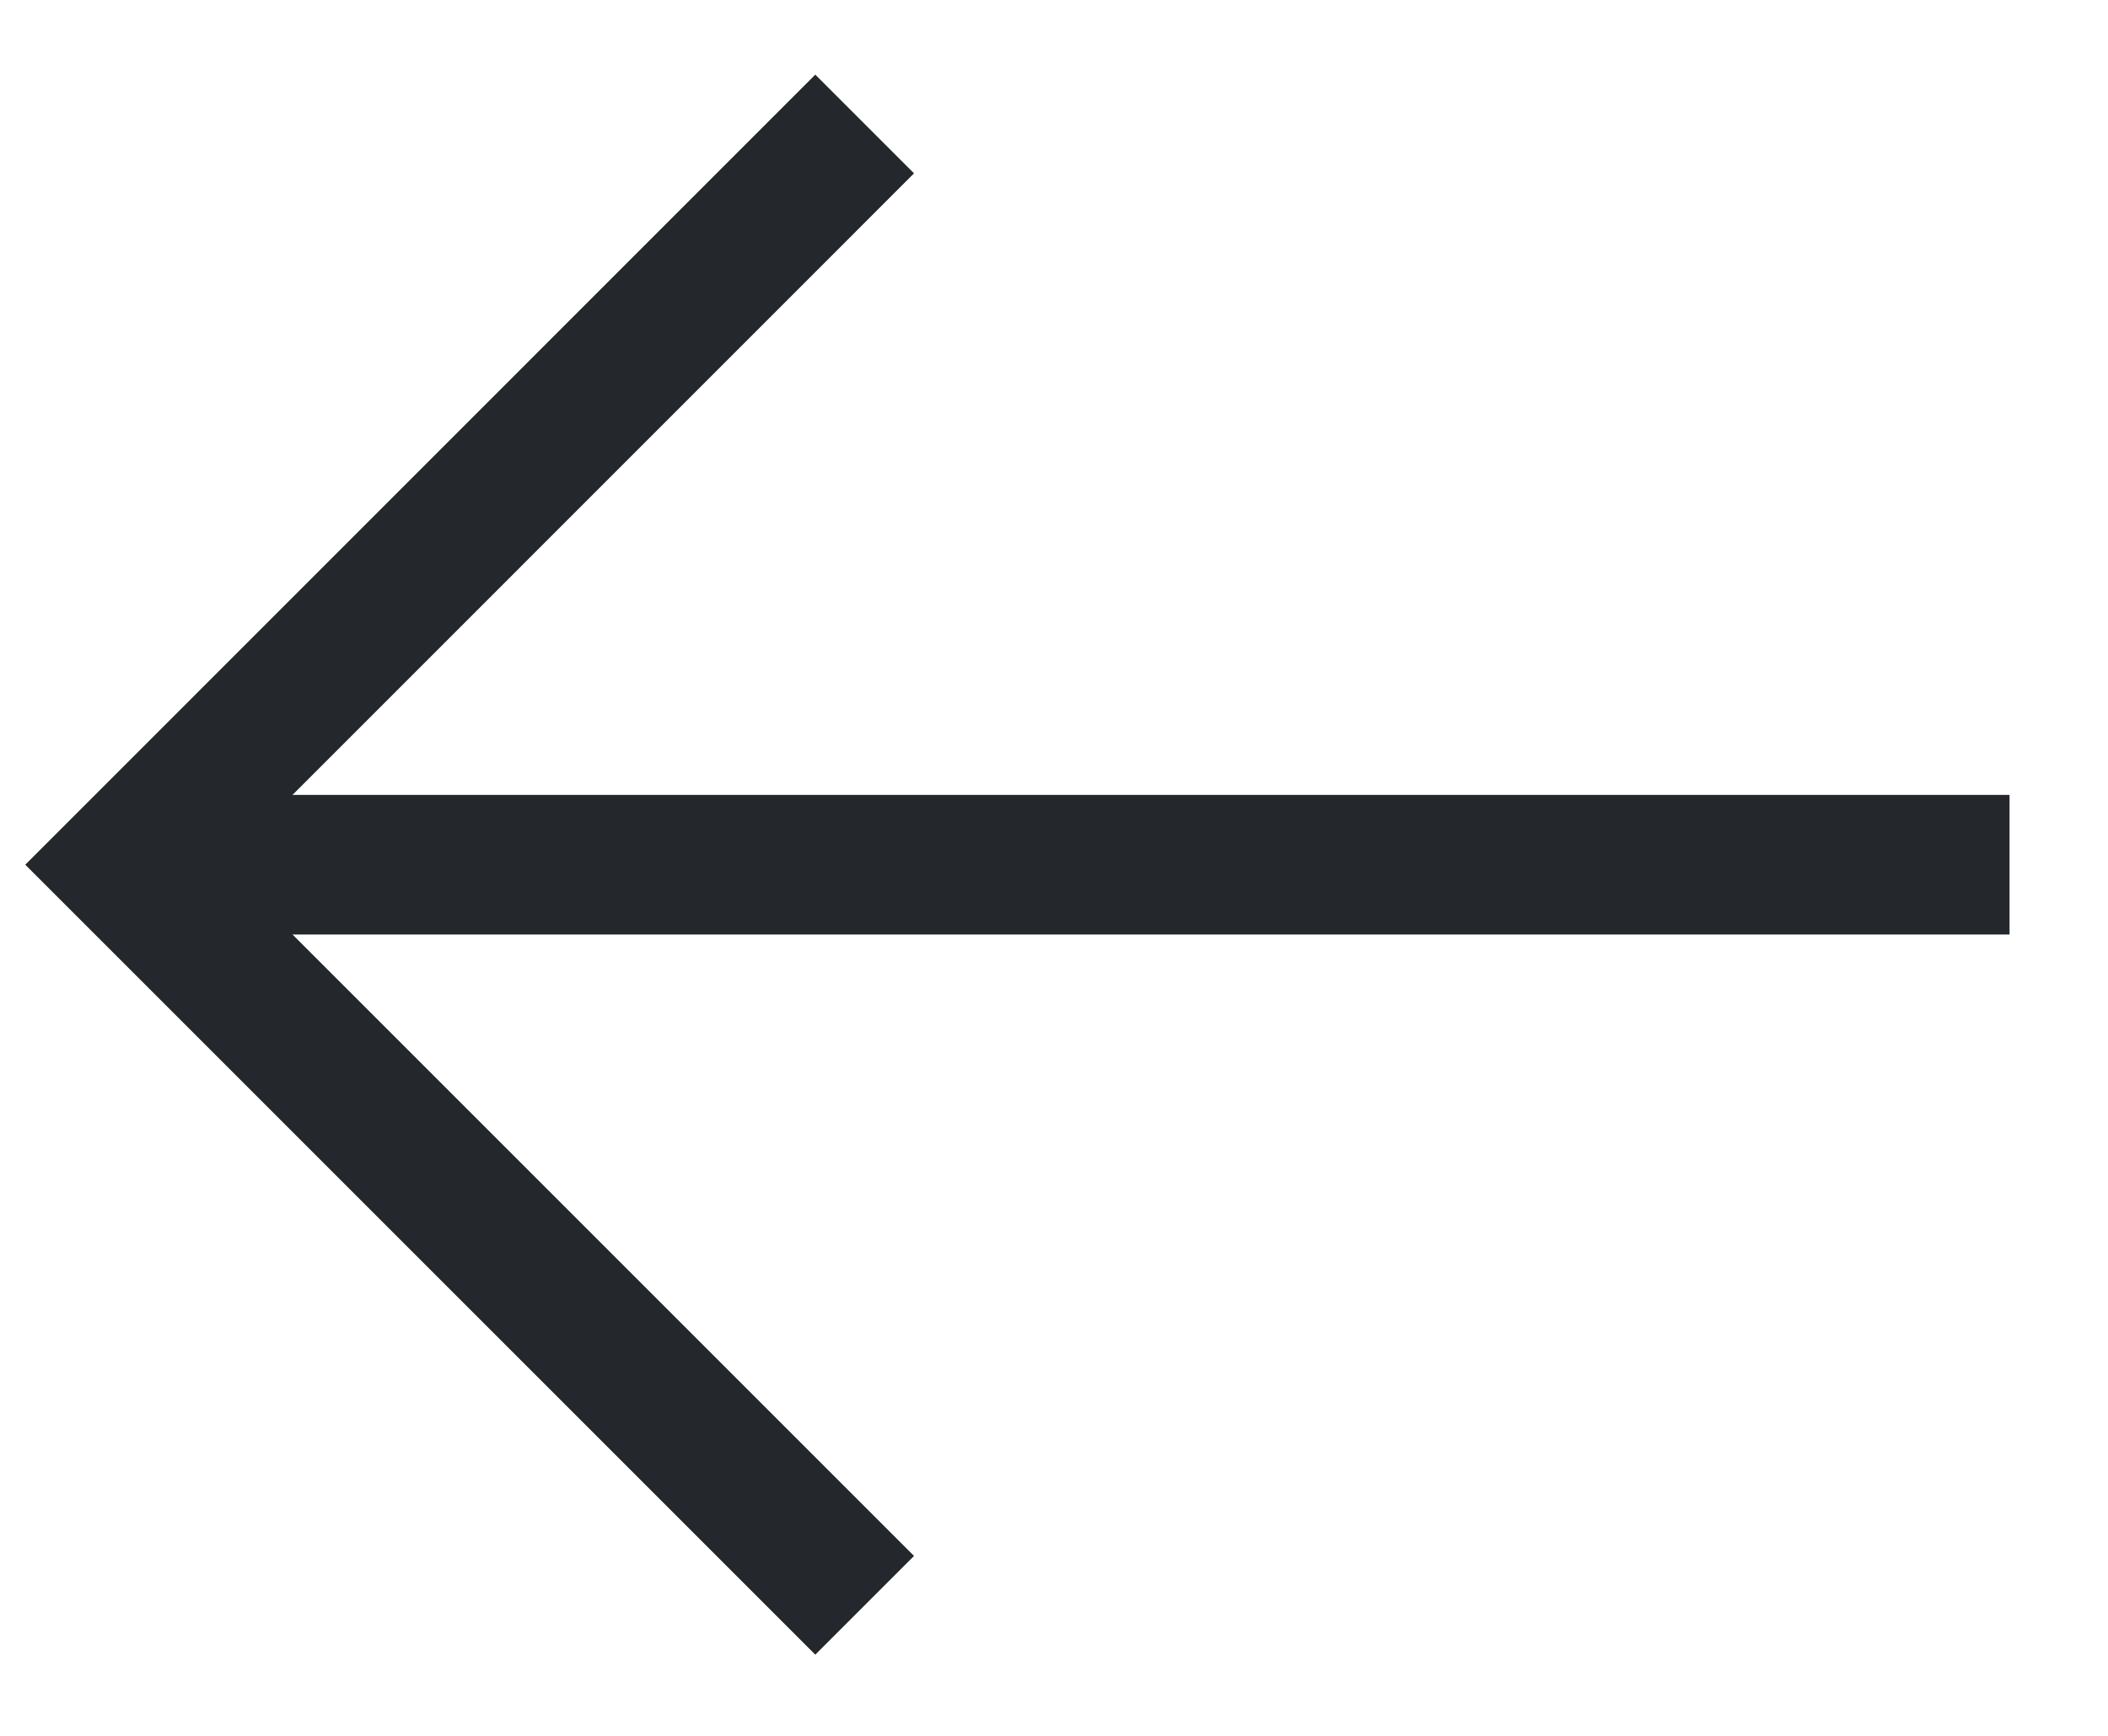 <?xml version="1.0" encoding="utf-8"?>
<svg xmlns="http://www.w3.org/2000/svg" fill="none" height="100%" overflow="visible" preserveAspectRatio="none" style="display: block;" viewBox="0 0 17 14" width="100%">
<g id="Group 2403">
<path d="M6.973 1L1 6.974L6.973 12.947" id="path" stroke="#24282D" stroke-width="1.126"/>
<path d="M1 6.974L16.206 6.974" id="path_2" stroke="#24282D" stroke-width="1.126"/>
</g>
</svg>
